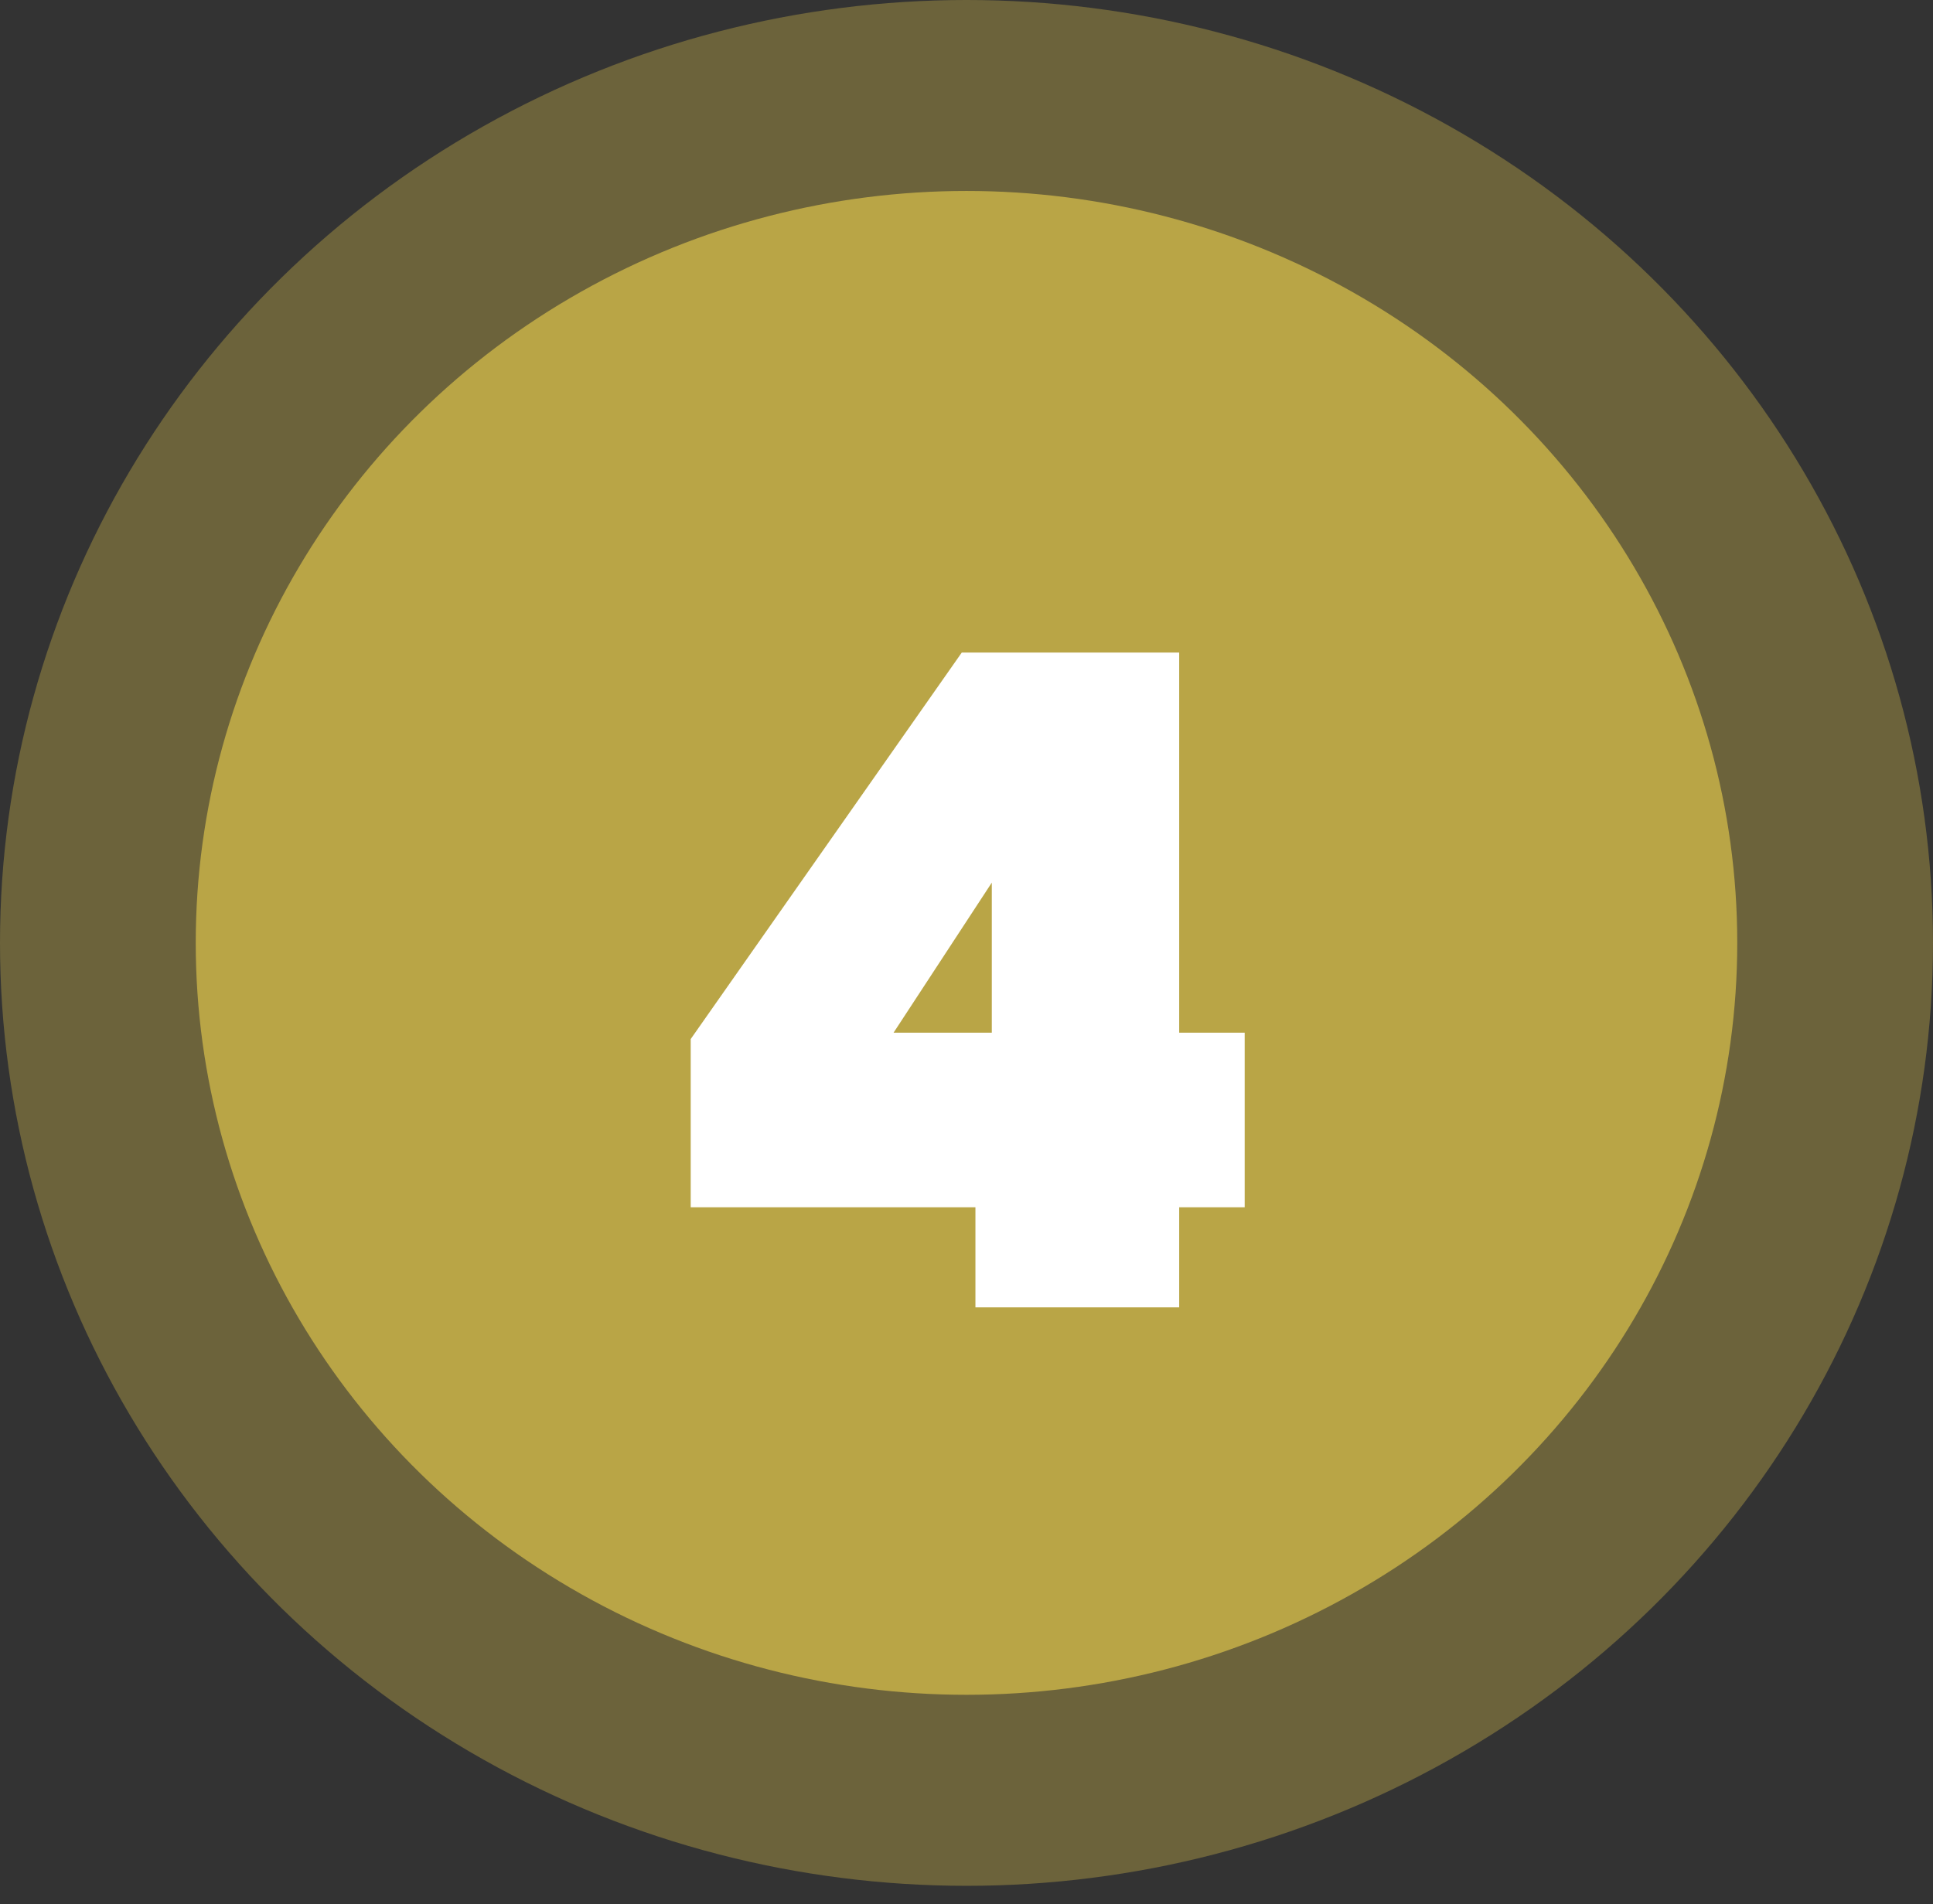 <svg width="68" height="67" viewBox="0 0 68 67" fill="none" xmlns="http://www.w3.org/2000/svg">
<rect x="0" y="0" width="68" height="67" fill="#333333" stroke="none"/>
<ellipse cx="34" cy="33.177" rx="34" ry="33.177" fill="#B9A546" fill-opacity="0.42"/>
<ellipse cx="34" cy="33.176" rx="27.114" ry="26.457" fill="#B9A546"/>
<path d="M24.298 42.48V36.56L33.834 22.96H41.482V36.336H43.786V42.48H41.482V46H34.314V42.48H24.298ZM34.89 31.056L31.434 36.336H34.89V31.056Z" fill="white"/>
</svg>
